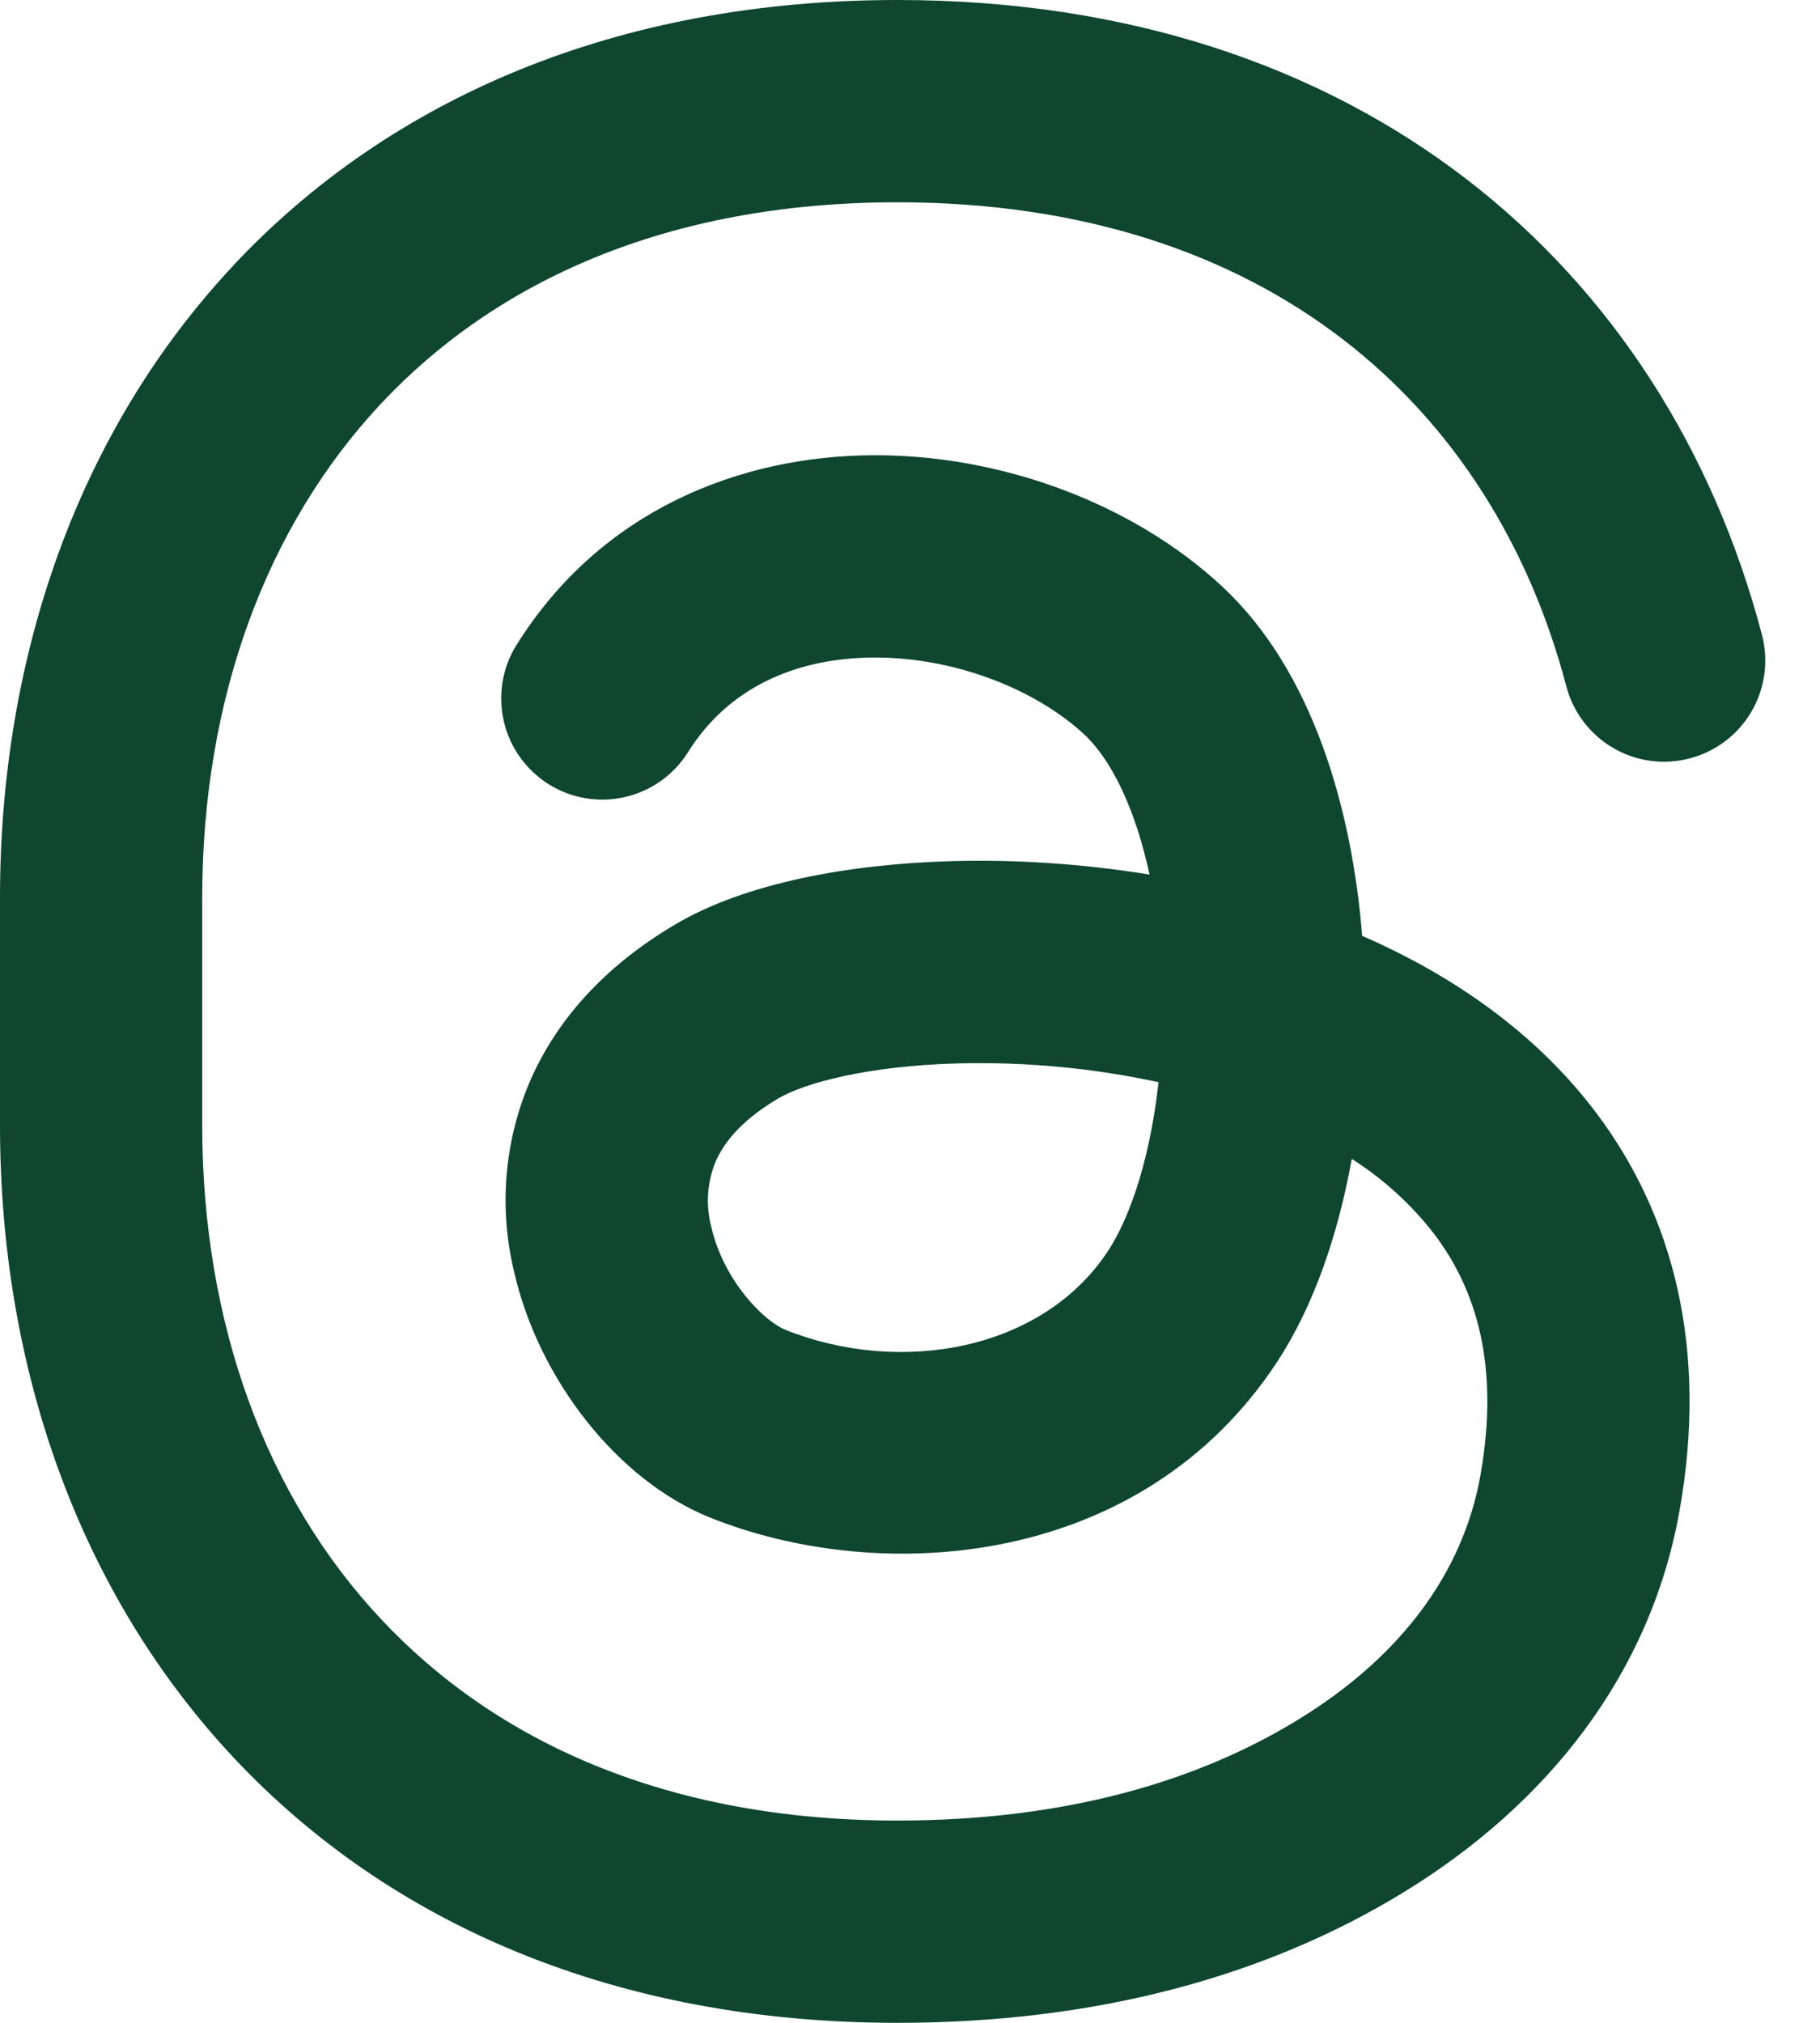 <svg width="18" height="20" viewBox="0 0 18 20" fill="none" xmlns="http://www.w3.org/2000/svg">
<path fill-rule="evenodd" clip-rule="evenodd" d="M2.309 2.623C3.856 0.974 6.099 0 8.876 0C13.441 0 16.468 2.631 17.426 6.277C17.493 6.534 17.456 6.806 17.322 7.036C17.188 7.265 16.969 7.431 16.712 7.498C16.456 7.566 16.183 7.529 15.954 7.395C15.725 7.261 15.558 7.042 15.491 6.785C14.764 4.022 12.535 2 8.875 2C6.589 2 4.895 2.789 3.769 3.99C2.633 5.202 2 6.913 2 8.875V11.125C2 13.087 2.633 14.798 3.769 16.009C4.895 17.212 6.589 18 8.875 18C10.53 18 11.843 17.616 12.851 16.995C13.866 16.37 14.471 15.541 14.641 14.59C14.836 13.494 14.596 12.742 14.183 12.199C13.957 11.907 13.681 11.656 13.369 11.458C13.234 12.207 12.993 12.914 12.629 13.468C11.287 15.507 8.721 15.682 7.029 15.007C6.113 14.642 5.328 13.643 5.084 12.572C4.936 11.958 4.985 11.313 5.225 10.729C5.49 10.093 5.981 9.551 6.68 9.139C7.372 8.73 8.4 8.542 9.419 8.514C10.033 8.497 10.699 8.538 11.369 8.647C11.229 7.997 10.992 7.512 10.725 7.263C10.241 6.813 9.439 6.496 8.635 6.501C7.858 6.507 7.199 6.806 6.805 7.436C6.664 7.661 6.44 7.821 6.182 7.88C5.923 7.94 5.652 7.895 5.427 7.754C5.202 7.613 5.042 7.389 4.983 7.131C4.923 6.872 4.968 6.601 5.109 6.376C5.946 5.038 7.325 4.511 8.622 4.501C9.892 4.492 11.2 4.973 12.088 5.799C12.986 6.635 13.372 8.006 13.472 9.253C14.346 9.634 15.172 10.193 15.777 10.99C16.558 12.02 16.894 13.348 16.61 14.941C16.32 16.565 15.295 17.839 13.9 18.698C12.532 19.54 10.844 20 8.875 20C6.099 20 3.855 19.026 2.31 17.377C0.774 15.739 0 13.513 0 11.125V8.875C0 6.487 0.774 4.261 2.31 2.623H2.309ZM11.459 10.7C10.807 10.559 10.14 10.497 9.473 10.514C8.582 10.538 7.957 10.707 7.696 10.861C7.312 11.088 7.146 11.319 7.072 11.498C6.993 11.699 6.98 11.919 7.034 12.128C7.156 12.664 7.559 13.066 7.77 13.149C8.896 13.599 10.305 13.361 10.958 12.369C11.193 12.011 11.38 11.409 11.458 10.7H11.459Z" fill="#0E462E"></path>
</svg>

